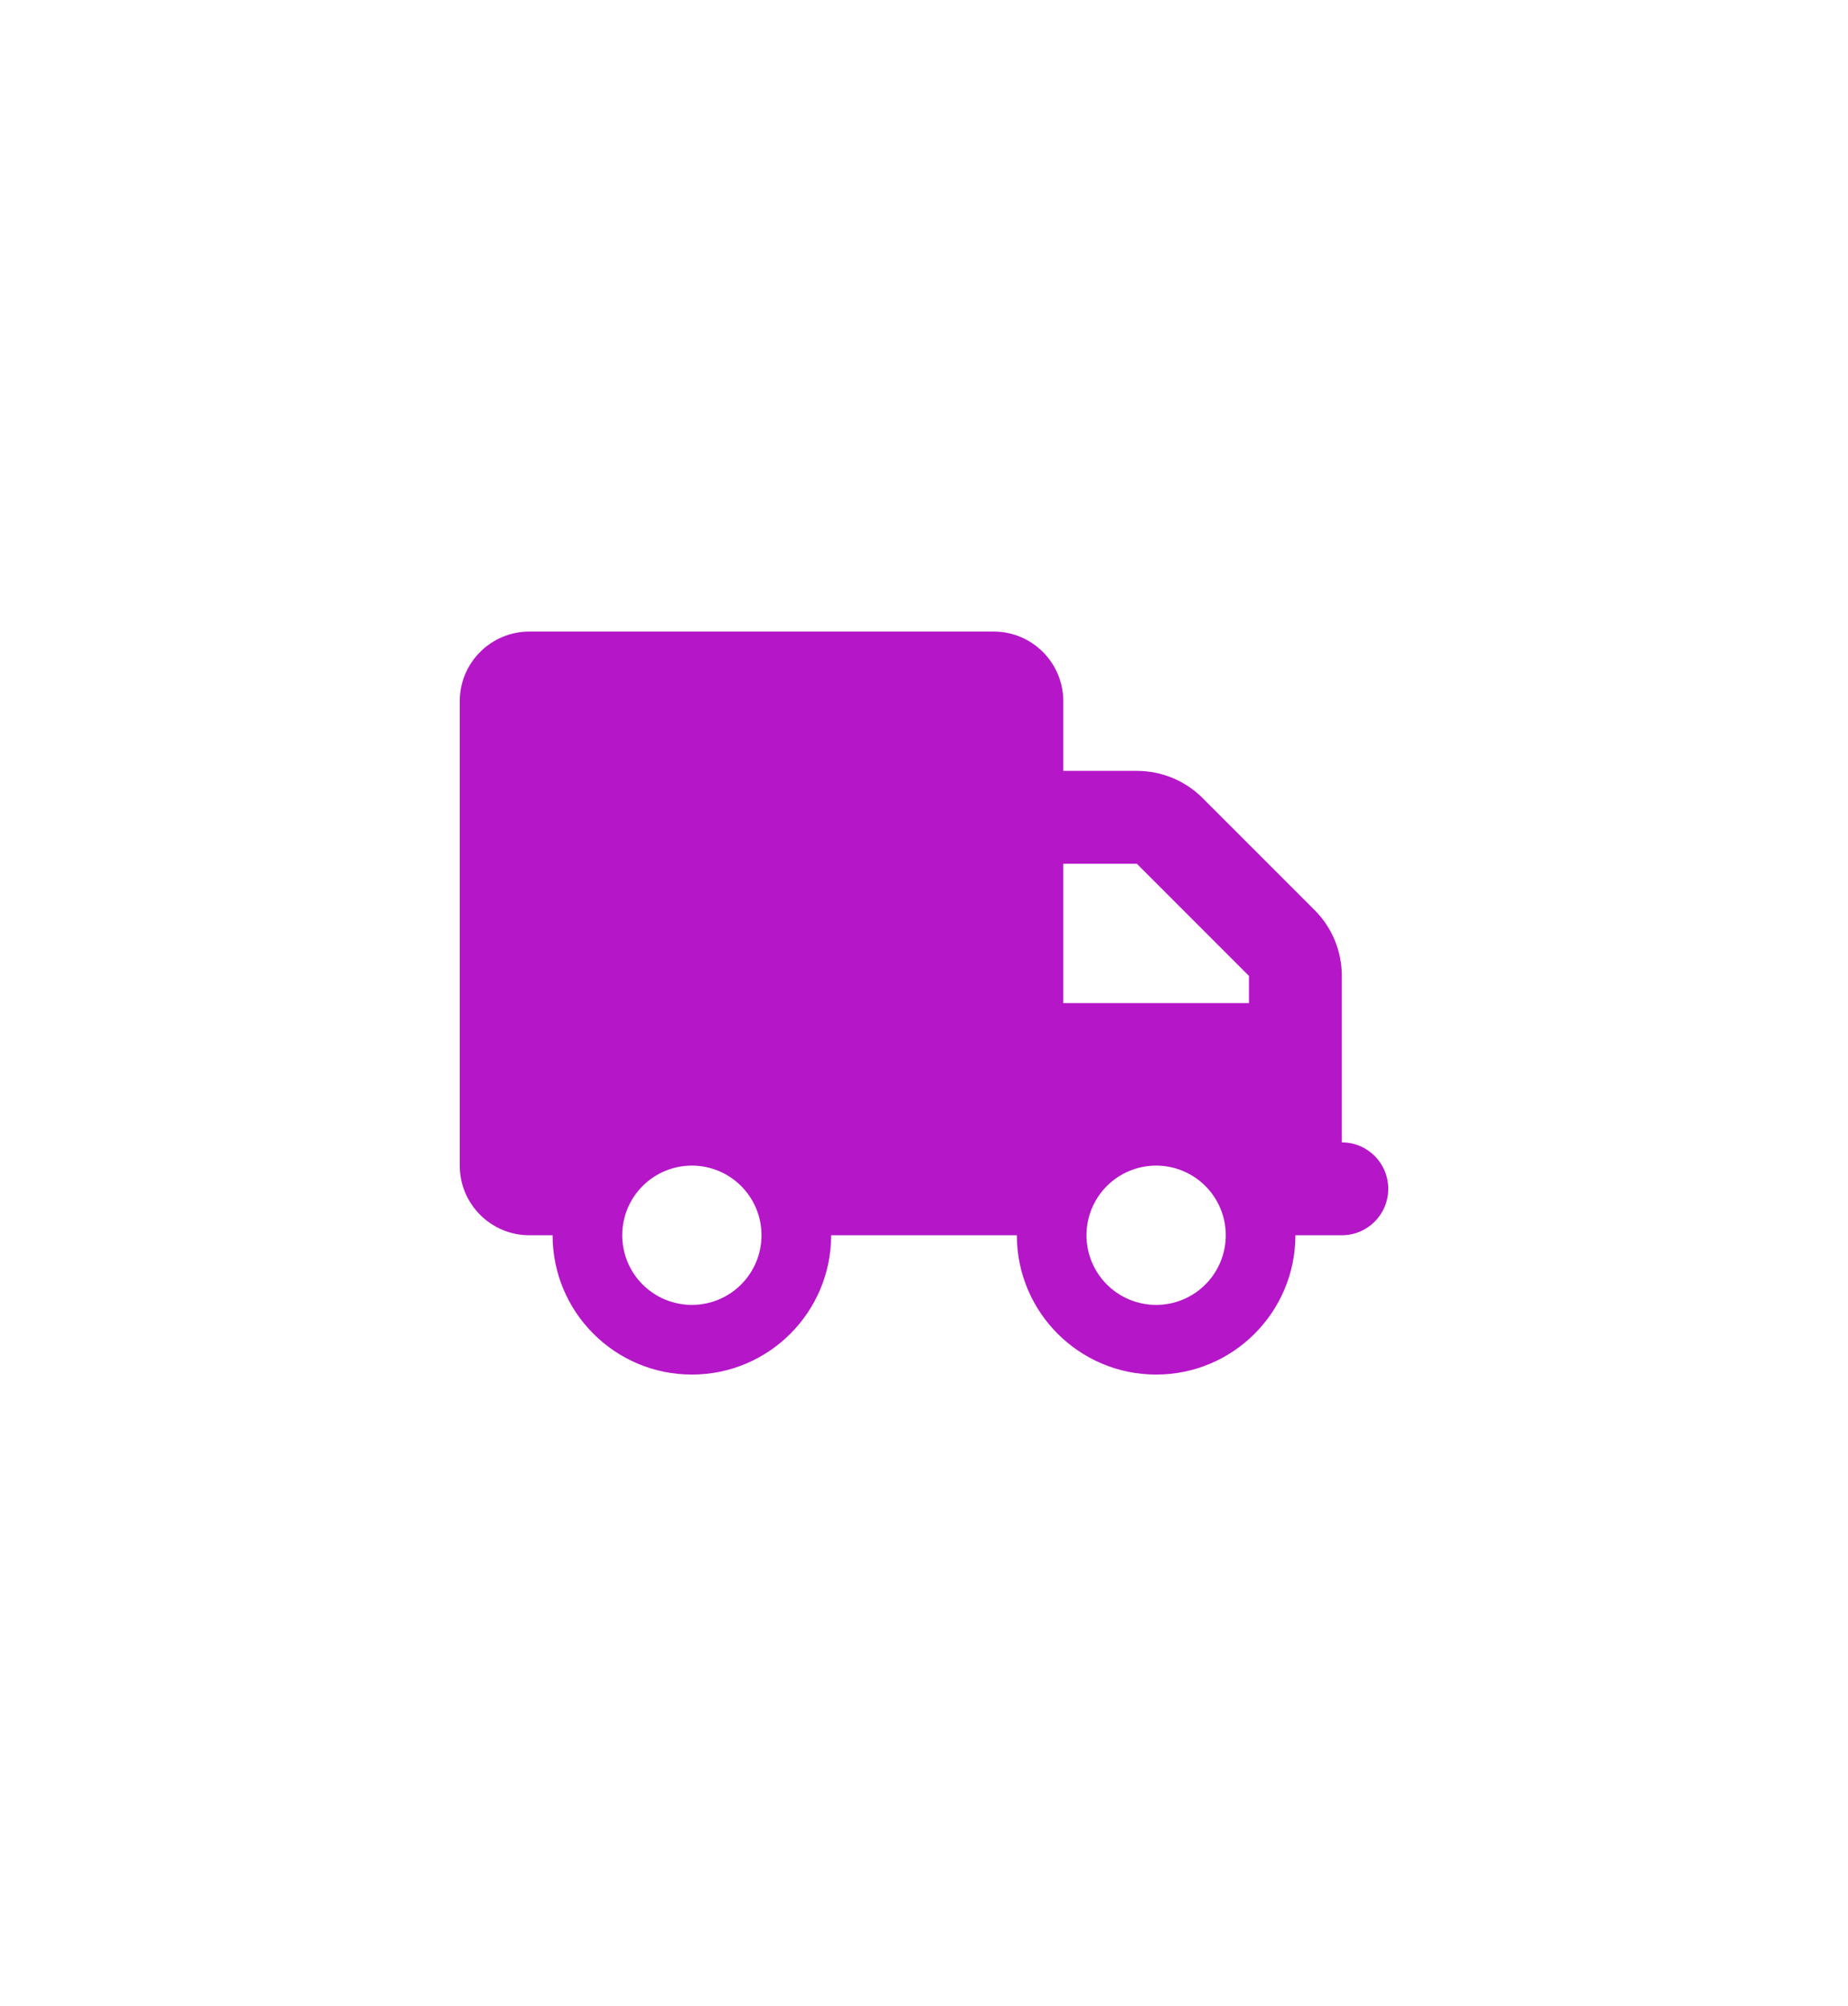 <svg width="258" height="280" viewBox="0 0 258 280" fill="none" xmlns="http://www.w3.org/2000/svg">
<g clip-path="url(#clip0_362_17904)">
<g filter="url(#filter0_d_362_17904)">
<path d="M20.563 70.613C15.484 73.435 12.334 78.789 12.334 84.6L12.334 195.401C12.334 201.211 15.484 206.565 20.563 209.387L121.23 265.313C126.062 267.998 131.938 267.998 136.77 265.313L237.437 209.387C242.517 206.565 245.667 201.211 245.667 195.401V84.6C245.667 78.789 242.517 73.435 237.437 70.613L136.77 14.687C131.938 12.003 126.062 12.003 121.23 14.687L20.563 70.613Z" fill="white"/>
</g>
<path d="M73.907 88.148C68.54 88.148 64.185 92.503 64.185 97.87V162.685C64.185 168.052 68.54 172.407 73.907 172.407H77.148C77.148 183.142 85.858 191.852 96.593 191.852C107.328 191.852 116.037 183.142 116.037 172.407H141.963C141.963 183.142 150.673 191.852 161.408 191.852C172.142 191.852 180.852 183.142 180.852 172.407H187.333C190.919 172.407 193.815 169.511 193.815 165.926C193.815 162.341 190.919 159.444 187.333 159.444V136.212C187.333 132.769 185.976 129.467 183.546 127.037L167.889 111.38C165.458 108.949 162.157 107.592 158.714 107.592H148.445V97.87C148.445 92.503 144.09 88.148 138.722 88.148H73.907ZM148.445 120.555H158.714L174.37 136.212V140H148.445V120.555ZM86.871 172.407C86.871 169.829 87.895 167.356 89.718 165.533C91.541 163.709 94.014 162.685 96.593 162.685C99.171 162.685 101.644 163.709 103.467 165.533C105.291 167.356 106.315 169.829 106.315 172.407C106.315 174.986 105.291 177.459 103.467 179.282C101.644 181.105 99.171 182.129 96.593 182.129C94.014 182.129 91.541 181.105 89.718 179.282C87.895 177.459 86.871 174.986 86.871 172.407ZM161.408 162.685C163.986 162.685 166.459 163.709 168.282 165.533C170.105 167.356 171.13 169.829 171.13 172.407C171.13 174.986 170.105 177.459 168.282 179.282C166.459 181.105 163.986 182.129 161.408 182.129C158.829 182.129 156.356 181.105 154.533 179.282C152.71 177.459 151.685 174.986 151.685 172.407C151.685 169.829 152.71 167.356 154.533 165.533C156.356 163.709 158.829 162.685 161.408 162.685Z" fill="#B516C8"/>
</g>
<defs>
<filter id="filter0_d_362_17904" x="10.334" y="10.674" width="253.333" height="274.653" filterUnits="userSpaceOnUse" color-interpolation-filters="sRGB">
<feFlood flood-opacity="0" result="BackgroundImageFix"/>
<feColorMatrix in="SourceAlpha" type="matrix" values="0 0 0 0 0 0 0 0 0 0 0 0 0 0 0 0 0 0 127 0" result="hardAlpha"/>
<feOffset dx="8" dy="8"/>
<feGaussianBlur stdDeviation="5"/>
<feComposite in2="hardAlpha" operator="out"/>
<feColorMatrix type="matrix" values="0 0 0 0 0.549 0 0 0 0 0.549 0 0 0 0 0.549 0 0 0 0.5 0"/>
<feBlend mode="normal" in2="BackgroundImageFix" result="effect1_dropShadow_362_17904"/>
<feBlend mode="normal" in="SourceGraphic" in2="effect1_dropShadow_362_17904" result="shape"/>
</filter>
<clipPath id="clip0_362_17904">
<rect width="256.667" height="280" fill="white" transform="translate(0.667)"/>
</clipPath>
</defs>
</svg>
